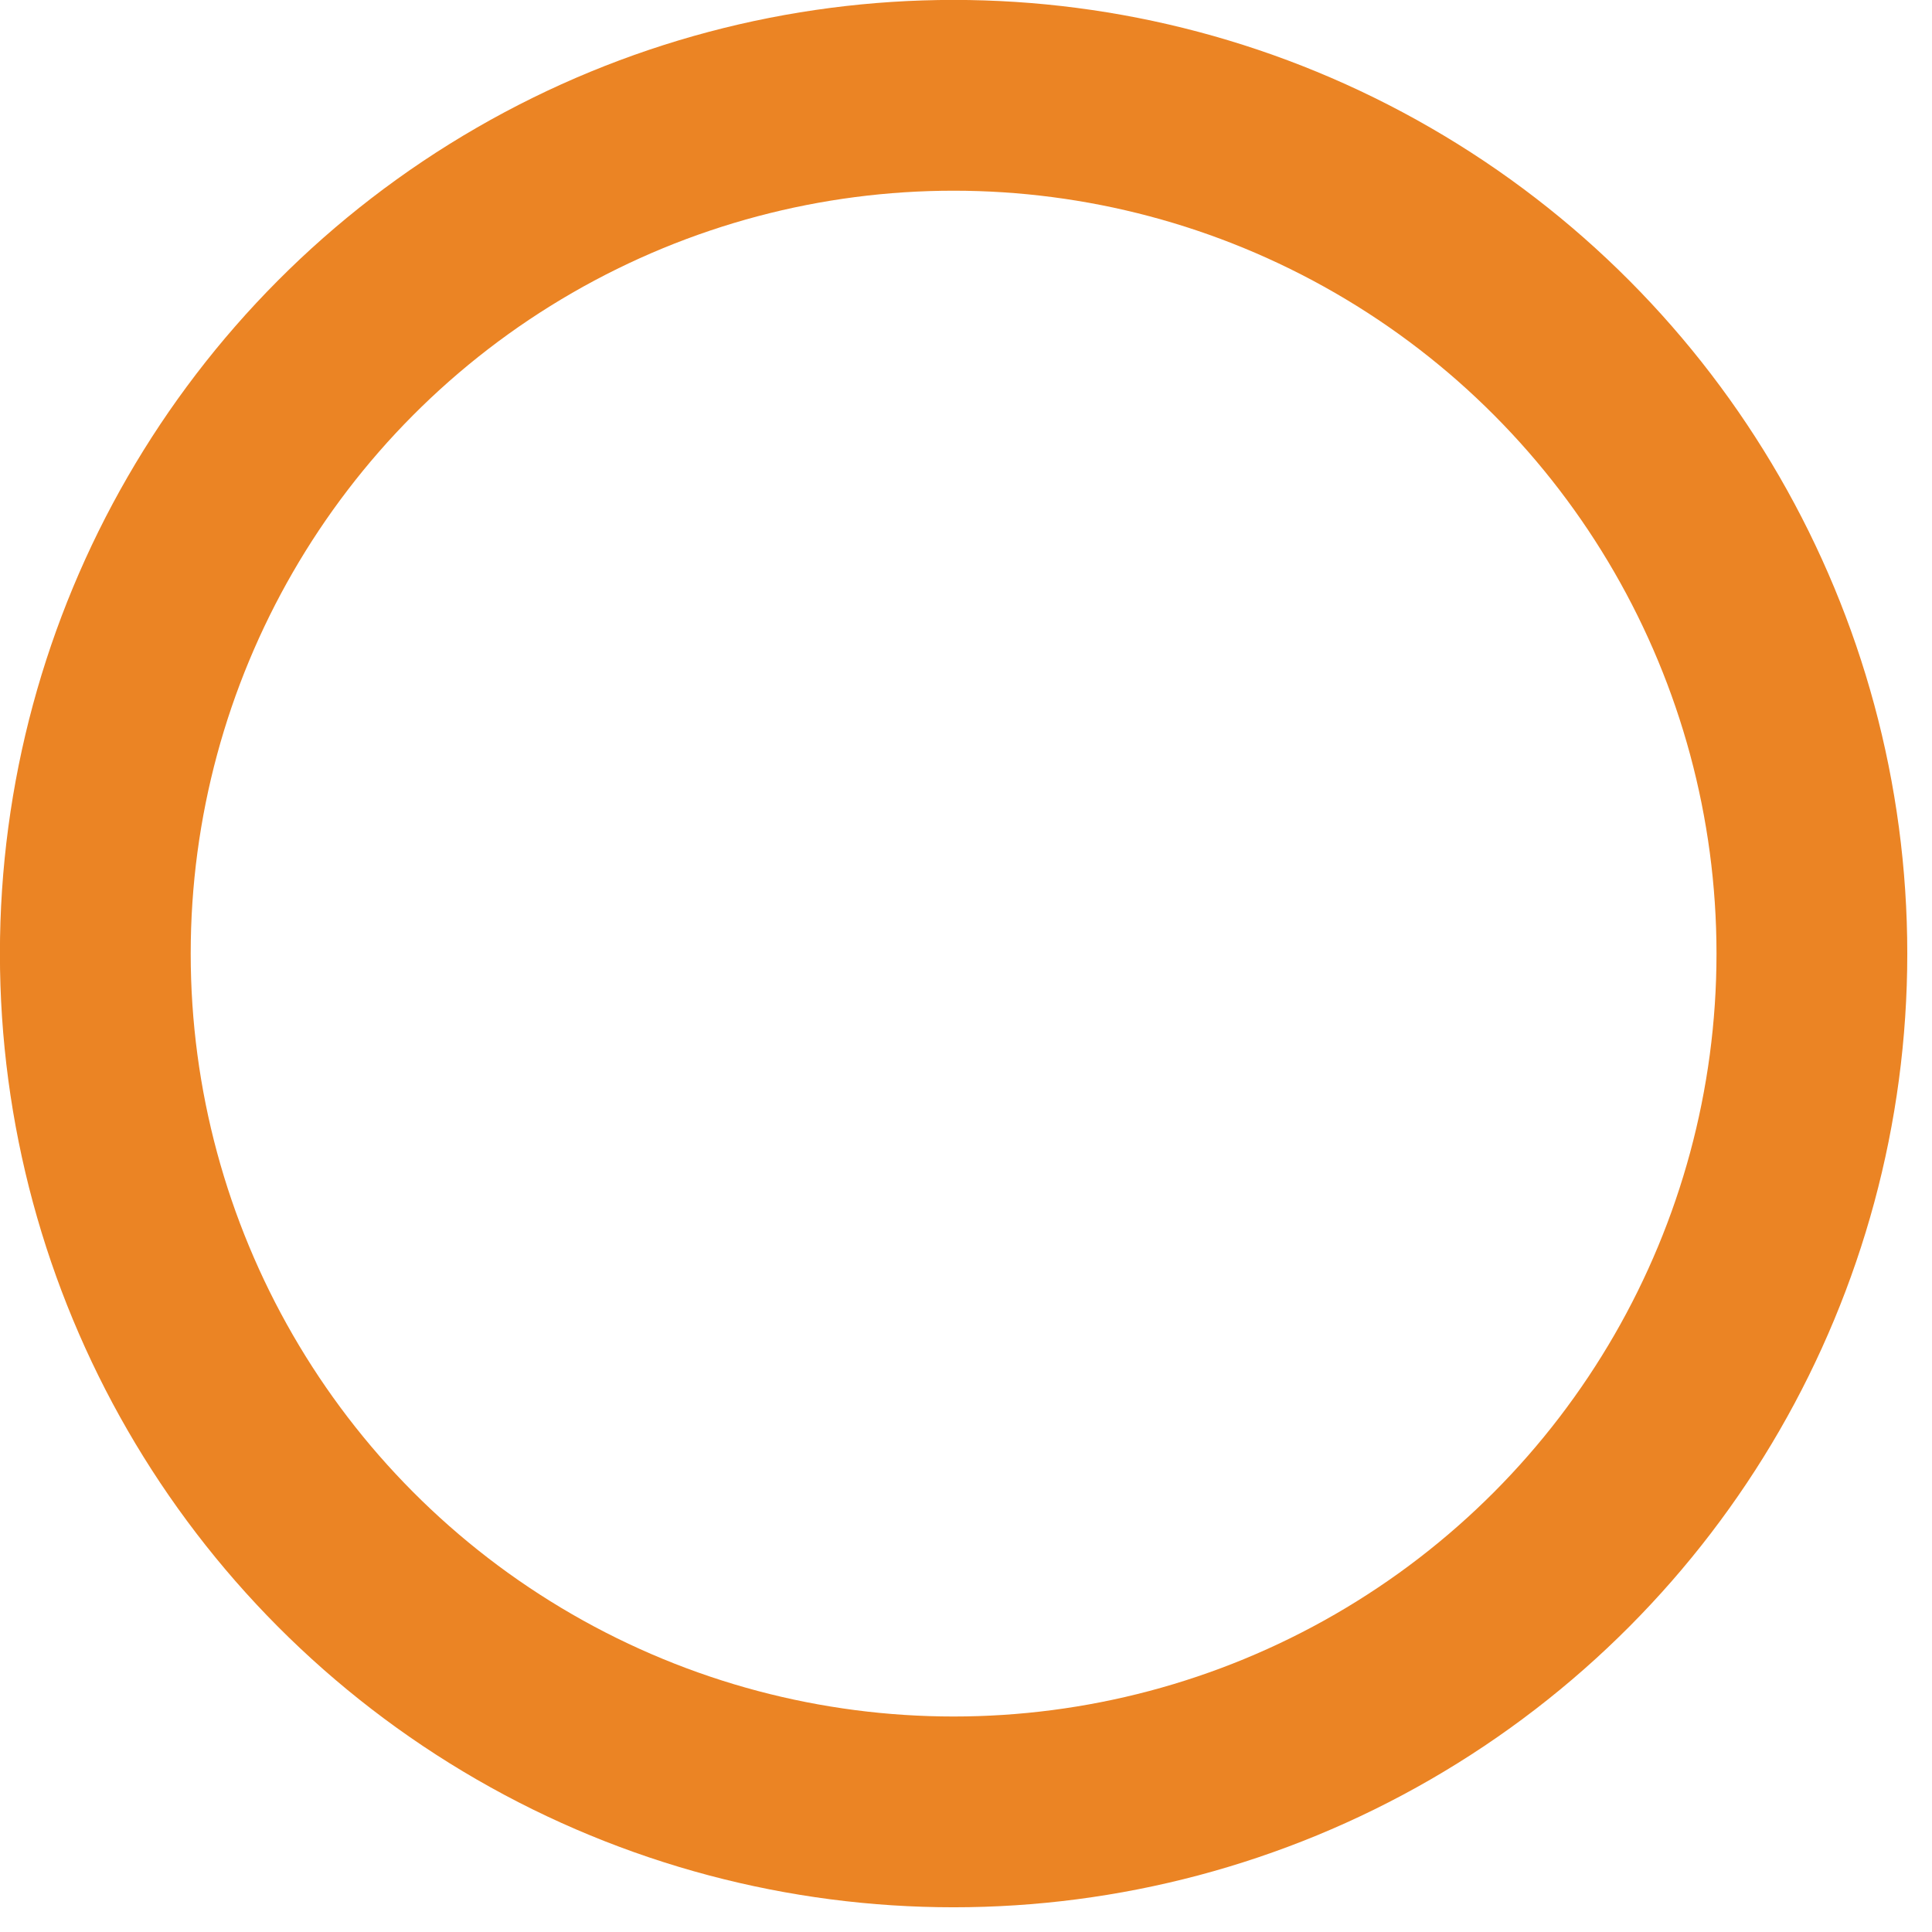 <?xml version="1.0" encoding="utf-8"?>
<svg xmlns="http://www.w3.org/2000/svg" fill="none" height="100%" overflow="visible" preserveAspectRatio="none" style="display: block;" viewBox="0 0 12 12" width="100%">
<circle cx="5.923" cy="5.923" id="Circle" r="5.331" stroke="#EB8424" stroke-width="1.185"/>
</svg>